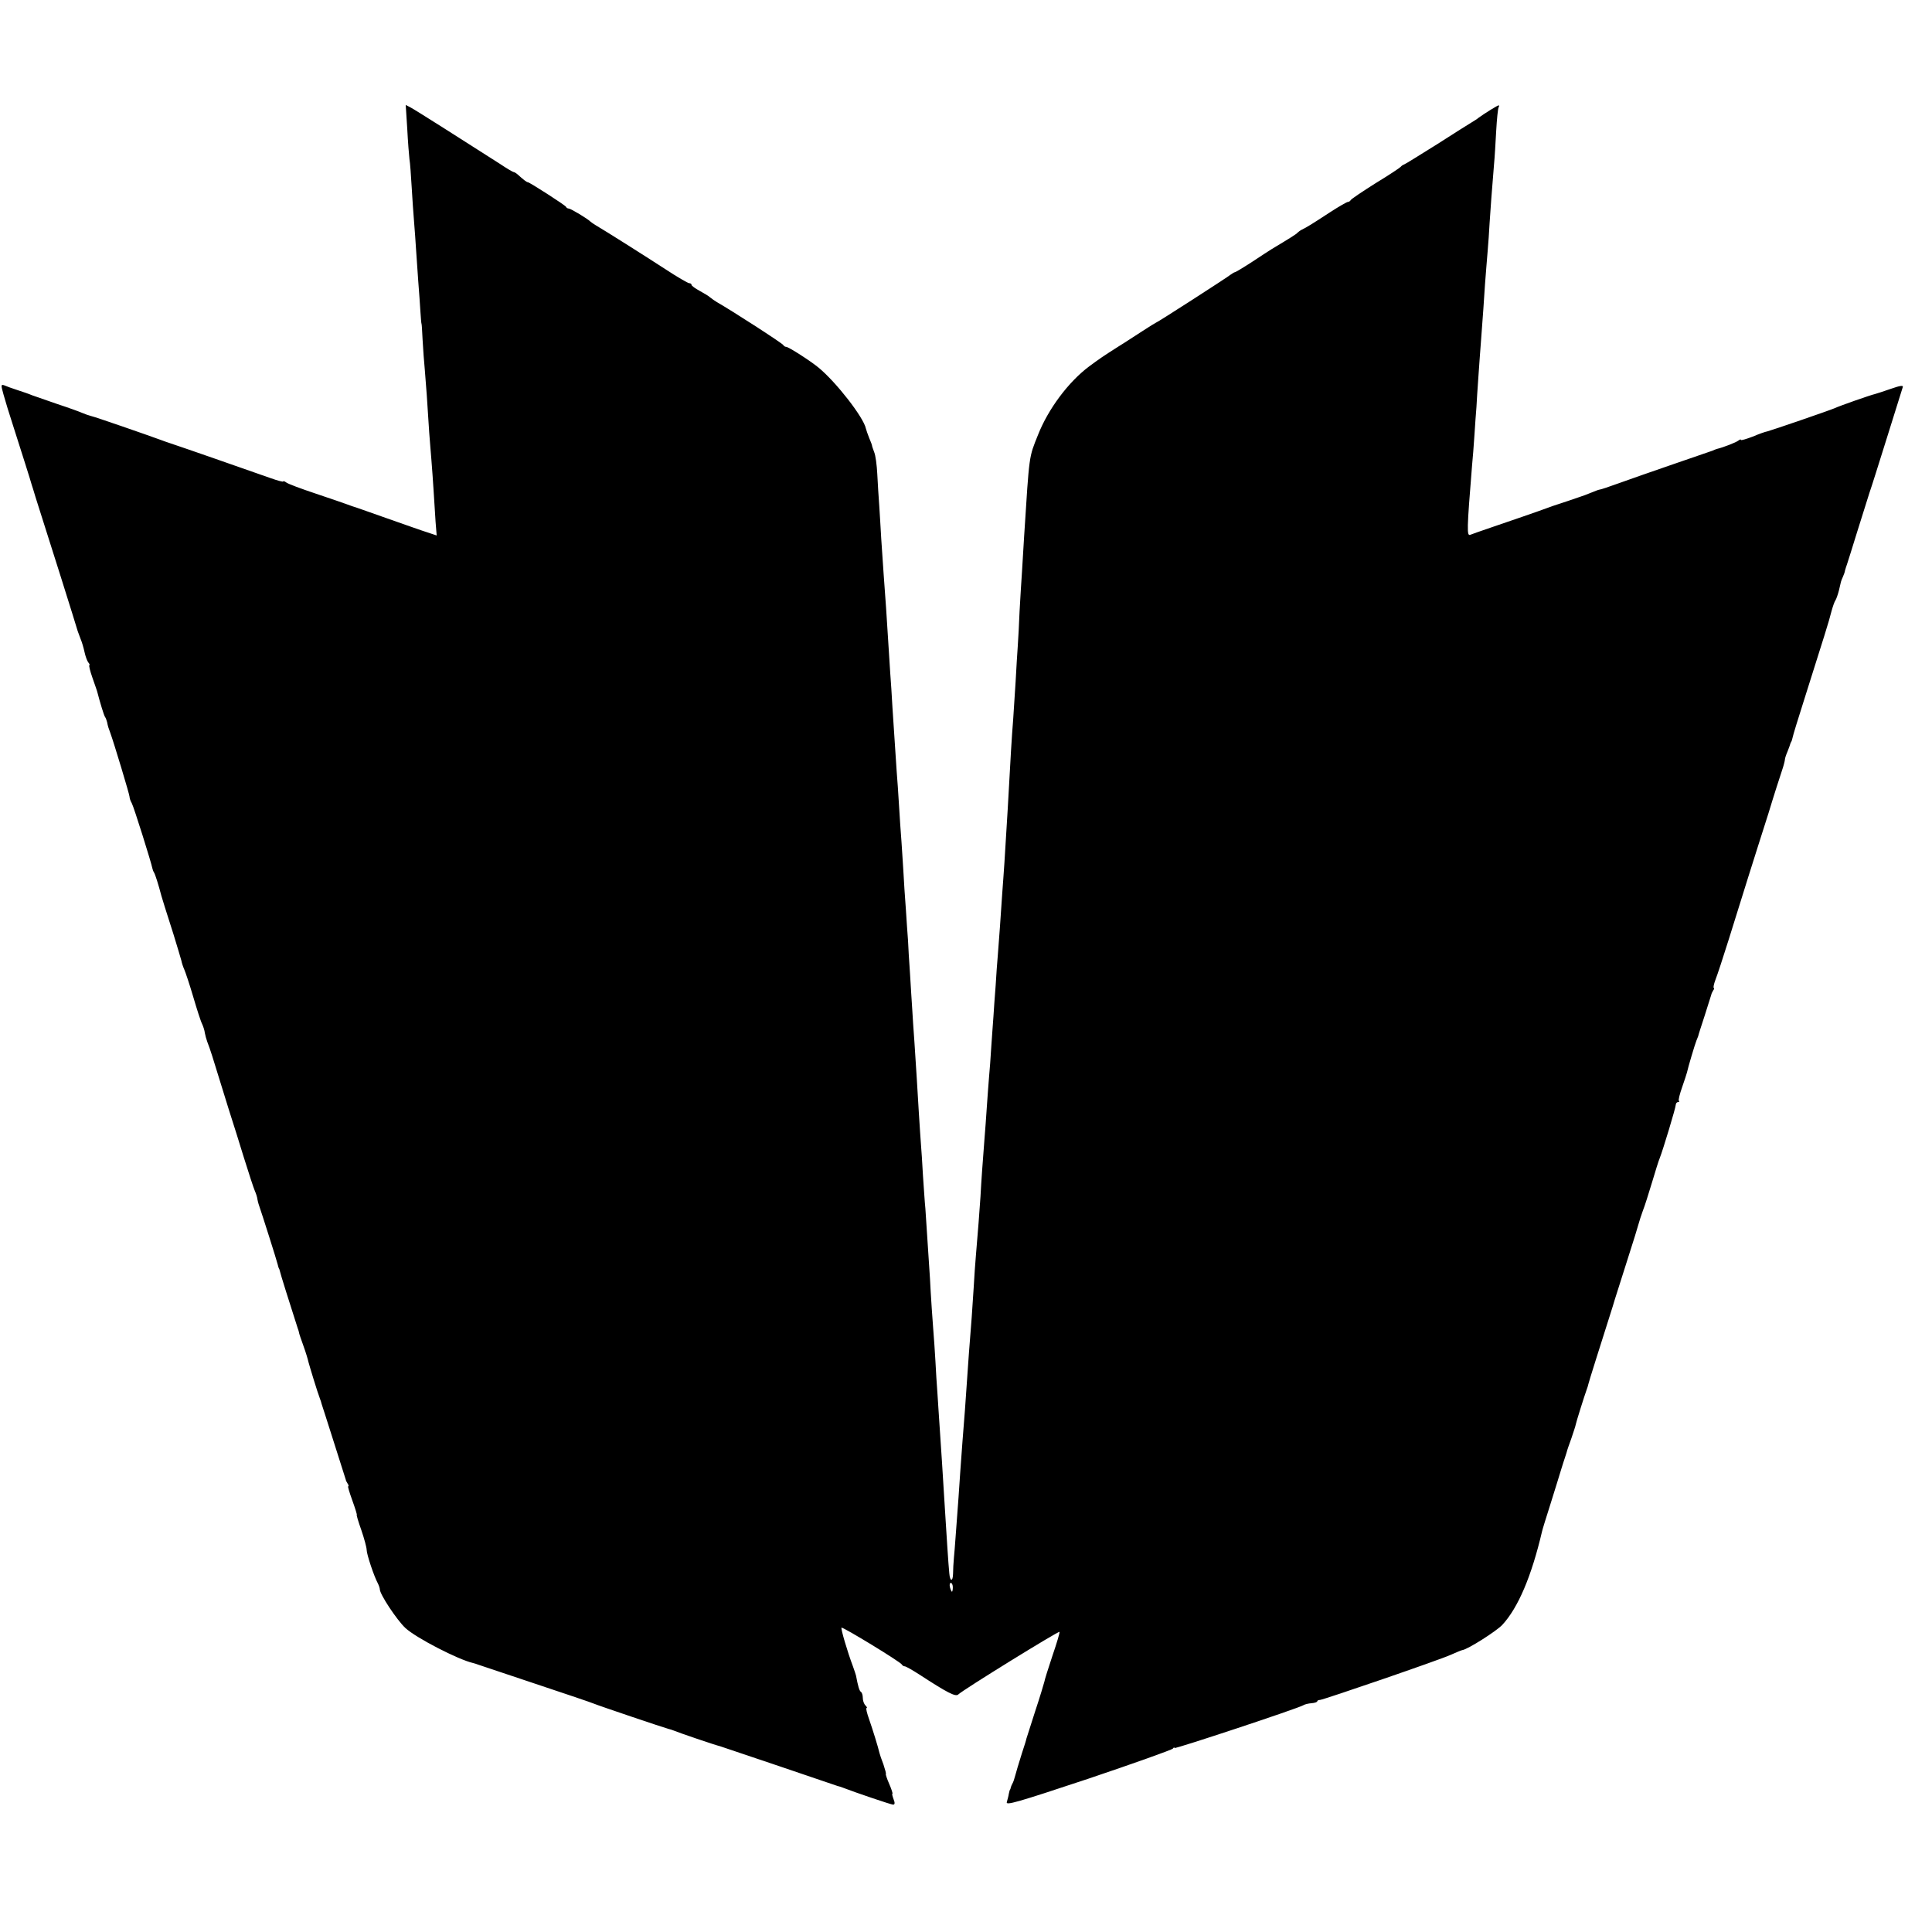 <?xml version="1.0" standalone="no"?>
<!DOCTYPE svg PUBLIC "-//W3C//DTD SVG 20010904//EN"
 "http://www.w3.org/TR/2001/REC-SVG-20010904/DTD/svg10.dtd">
<svg version="1.0" xmlns="http://www.w3.org/2000/svg"
 width="880pt" height="880pt" viewBox="0 0 880 880"
 preserveAspectRatio="xMidYMid meet">
<g transform="translate(0,880) scale(0.1,-0.1)"
fill="#000000" stroke="none">
<path d="M1855 8213 c3 -59 8 -121 10 -138 3 -16 7 -73 10 -125 3 -52 8 -124
11 -160 3 -36 7 -92 9 -125 2 -33 7 -98 10 -145 4 -47 8 -110 10 -140 2 -30 4
-55 5 -55 1 0 3 -34 5 -75 2 -41 7 -102 10 -135 5 -58 12 -152 20 -285 3 -36
7 -92 10 -125 3 -33 7 -96 10 -140 3 -44 7 -108 9 -142 l5 -62 -42 14 c-23 7
-107 37 -187 65 -80 28 -149 53 -155 54 -5 2 -17 6 -25 9 -8 3 -71 25 -140 48
-69 23 -131 46 -137 52 -7 5 -13 7 -13 4 0 -3 -26 4 -57 15 -125 44 -400 140
-443 154 -25 8 -52 18 -60 21 -60 22 -299 105 -315 108 -11 3 -29 9 -40 14
-11 5 -63 24 -115 41 -52 18 -104 36 -115 40 -11 5 -40 15 -65 23 -25 8 -52
18 -61 22 -15 5 -15 1 -3 -42 7 -26 27 -91 44 -143 30 -94 83 -260 85 -270 1
-3 9 -27 17 -55 47 -146 189 -597 192 -610 2 -5 8 -21 13 -35 6 -14 14 -41 18
-60 4 -19 12 -41 17 -47 6 -7 8 -13 5 -13 -3 0 3 -26 14 -57 11 -32 22 -62 23
-68 11 -43 29 -102 34 -110 4 -5 8 -17 10 -25 3 -17 7 -29 15 -50 16 -44 87
-279 87 -289 0 -6 4 -19 10 -29 9 -15 90 -274 94 -297 1 -5 4 -14 8 -20 5 -8
20 -55 33 -105 2 -8 21 -69 55 -175 17 -55 33 -109 36 -120 2 -11 8 -29 13
-40 5 -11 24 -67 41 -125 17 -58 35 -114 41 -125 5 -11 11 -29 12 -40 2 -11 7
-29 11 -40 14 -36 24 -68 66 -205 23 -74 45 -146 50 -160 5 -14 27 -86 50
-160 23 -74 46 -144 51 -155 5 -11 11 -29 12 -40 2 -11 7 -27 10 -35 8 -22 78
-242 82 -260 2 -8 4 -16 5 -17 2 -2 3 -6 4 -10 4 -18 45 -148 82 -263 3 -8 6
-17 6 -20 0 -3 9 -30 20 -60 11 -30 21 -64 23 -74 5 -19 41 -138 52 -166 3 -8
7 -19 8 -25 2 -5 27 -84 56 -175 29 -91 53 -167 54 -170 0 -3 4 -11 8 -17 5
-7 6 -13 3 -13 -3 0 6 -29 19 -65 13 -36 22 -65 20 -65 -2 0 7 -31 21 -70 13
-38 24 -79 24 -89 0 -21 34 -122 51 -153 5 -10 9 -22 9 -27 0 -23 77 -139 116
-176 48 -45 242 -145 309 -160 5 -1 17 -5 25 -8 8 -3 125 -42 260 -87 135 -45
254 -85 265 -90 21 -9 323 -111 340 -115 6 -1 17 -5 25 -8 18 -8 188 -66 210
-71 8 -3 130 -44 270 -91 140 -48 260 -88 265 -90 6 -1 17 -5 25 -8 57 -22
219 -77 228 -77 8 0 9 8 2 25 -5 14 -8 25 -5 25 2 0 -4 20 -15 45 -11 25 -17
45 -15 45 2 0 -3 19 -11 43 -9 23 -17 47 -18 52 -7 30 -31 107 -47 153 -10 28
-16 52 -12 52 4 0 2 5 -5 12 -7 7 -12 22 -12 34 0 13 -4 25 -9 28 -7 5 -13 26
-22 74 -1 4 -7 23 -14 42 -25 66 -56 172 -52 176 5 5 271 -157 275 -168 2 -4
8 -8 13 -8 5 0 35 -17 66 -37 129 -84 166 -103 178 -91 23 22 457 290 461 285
2 -2 -12 -50 -32 -108 -19 -57 -36 -111 -37 -119 -2 -8 -20 -69 -42 -135 -21
-66 -39 -122 -40 -125 0 -3 -9 -32 -20 -65 -10 -33 -19 -62 -20 -65 -1 -3 -5
-18 -10 -35 -4 -16 -10 -34 -14 -40 -3 -5 -6 -13 -7 -17 -1 -5 -2 -9 -4 -10
-1 -2 -3 -10 -5 -19 -1 -9 -6 -26 -9 -37 -6 -17 43 -3 371 106 208 70 381 132
385 137 4 6 8 7 8 3 0 -6 565 181 587 195 6 4 23 8 37 9 14 1 26 5 26 9 0 3 6
6 13 6 19 2 541 181 594 205 27 12 51 22 54 22 24 3 155 86 182 115 72 78 133
221 181 426 1 6 19 64 40 130 21 66 42 136 48 155 6 19 13 42 16 50 3 8 6 20
8 25 1 6 11 35 22 65 10 30 19 57 19 60 0 5 40 133 50 160 3 8 7 20 8 26 2 10
51 165 111 354 4 14 8 27 9 30 1 3 25 79 54 170 29 90 54 171 56 180 2 8 10
33 18 55 9 22 27 81 42 130 15 50 30 99 35 110 14 35 73 230 73 243 0 6 5 12
10 12 6 0 8 3 4 6 -3 3 4 31 15 62 11 32 21 62 22 67 5 24 37 131 43 145 3 8
7 17 8 20 0 3 14 46 30 95 16 50 29 92 30 95 0 3 4 11 8 18 5 6 6 12 3 12 -3
0 0 17 8 38 8 20 35 102 60 182 25 80 65 208 89 285 24 77 66 208 92 290 25
83 53 169 61 193 8 23 14 47 14 52 0 5 5 21 12 37 6 15 12 31 13 36 2 4 3 8 5
10 1 1 3 9 5 17 1 8 26 89 55 180 87 275 112 353 122 395 6 22 14 45 18 50 4
6 11 26 16 45 10 44 9 42 18 62 4 9 9 22 10 30 2 7 6 20 9 28 3 8 24 76 47
150 23 74 48 153 55 175 8 22 44 137 81 255 37 118 69 221 71 227 3 9 -14 6
-54 -8 -32 -11 -65 -22 -73 -24 -19 -4 -159 -53 -185 -65 -23 -10 -282 -99
-305 -105 -8 -1 -39 -12 -67 -24 -29 -11 -53 -18 -53 -15 0 4 -6 2 -12 -3 -10
-8 -68 -31 -98 -38 -3 -1 -12 -4 -20 -8 -8 -3 -89 -31 -180 -62 -91 -31 -201
-70 -246 -86 -44 -16 -83 -29 -87 -29 -3 0 -18 -5 -34 -12 -15 -6 -30 -12 -33
-13 -3 -1 -12 -4 -20 -7 -13 -5 -97 -33 -125 -42 -5 -2 -17 -6 -25 -9 -26 -10
-182 -64 -262 -91 -42 -14 -83 -29 -91 -32 -16 -6 -16 19 8 315 3 30 8 93 11
140 3 47 7 104 9 126 1 22 5 85 9 140 4 55 9 129 12 165 10 128 12 166 18 255
4 50 9 117 12 150 3 33 7 92 9 130 4 66 10 141 20 265 3 30 7 99 10 154 3 54
8 102 11 107 3 5 3 9 0 9 -5 0 -63 -36 -92 -57 -5 -5 -19 -13 -30 -20 -10 -6
-82 -51 -158 -100 -77 -48 -144 -90 -150 -92 -6 -2 -13 -7 -16 -11 -3 -4 -54
-38 -115 -75 -60 -38 -111 -72 -113 -77 -2 -4 -8 -8 -13 -8 -4 0 -41 -21 -81
-47 -84 -55 -107 -69 -128 -79 -8 -4 -17 -11 -20 -14 -4 -6 -38 -27 -118 -75
-9 -6 -49 -31 -89 -58 -40 -26 -75 -47 -78 -47 -3 0 -11 -5 -18 -10 -14 -12
-337 -220 -342 -220 -1 0 -29 -17 -61 -38 -33 -21 -81 -53 -109 -70 -77 -49
-85 -55 -134 -91 -95 -71 -187 -195 -233 -312 -42 -105 -39 -84 -63 -459 -3
-47 -7 -121 -10 -165 -3 -44 -8 -125 -11 -180 -2 -55 -6 -125 -8 -155 -2 -30
-7 -104 -10 -165 -4 -60 -9 -137 -11 -170 -3 -33 -7 -98 -10 -145 -8 -152 -22
-387 -30 -510 -3 -41 -7 -104 -10 -140 -6 -95 -15 -217 -20 -280 -3 -30 -7
-93 -10 -140 -4 -47 -8 -110 -10 -140 -2 -30 -7 -93 -10 -140 -3 -47 -7 -107
-10 -135 -2 -27 -7 -88 -10 -135 -3 -47 -8 -114 -11 -150 -9 -118 -14 -184
-18 -260 -5 -72 -11 -155 -21 -270 -3 -30 -7 -95 -10 -145 -3 -49 -7 -110 -9
-135 -5 -57 -19 -244 -31 -425 -3 -38 -8 -101 -11 -140 -9 -122 -13 -178 -18
-255 -12 -158 -17 -236 -21 -275 -2 -22 -4 -55 -4 -74 -1 -37 -14 -35 -17 2
-4 36 -14 197 -19 277 -8 133 -21 336 -30 465 -3 44 -7 112 -10 150 -2 39 -6
106 -9 150 -3 44 -9 118 -12 165 -3 47 -7 108 -8 135 -8 126 -18 274 -21 320
-3 28 -7 95 -11 150 -3 55 -7 118 -9 140 -2 22 -6 90 -10 150 -7 120 -11 183
-20 320 -4 50 -8 117 -10 150 -2 33 -7 105 -10 160 -4 55 -8 123 -9 150 -2 28
-7 93 -10 145 -4 52 -9 128 -11 168 -2 40 -7 103 -9 140 -3 37 -8 110 -11 162
-3 52 -8 124 -11 160 -8 120 -13 195 -19 288 -3 51 -7 121 -10 155 -2 34 -7
105 -10 157 -6 104 -11 169 -20 293 -3 45 -8 118 -11 162 -2 44 -7 112 -9 150
-3 39 -7 104 -9 145 -2 41 -8 86 -14 100 -5 14 -10 27 -10 30 0 3 -6 19 -13
35 -7 17 -13 36 -15 43 -10 50 -134 210 -215 277 -36 30 -137 95 -148 95 -5 0
-11 4 -13 8 -2 7 -236 158 -303 196 -10 6 -24 16 -30 21 -6 6 -28 19 -48 30
-20 11 -37 23 -37 27 0 5 -5 8 -11 8 -5 0 -54 28 -107 63 -97 63 -279 178
-317 200 -11 7 -22 14 -25 17 -12 13 -91 60 -99 60 -5 0 -11 3 -13 8 -3 7
-166 112 -174 112 -5 0 -18 10 -47 36 -7 6 -14 10 -17 10 -3 0 -31 16 -62 37
-161 103 -381 243 -407 257 l-23 12 7 -109z m2485 -6643 c0 -11 -2 -20 -4 -20
-2 0 -6 9 -9 20 -3 11 -1 20 4 20 5 0 9 -9 9 -20z"/>
</g>
</svg>
